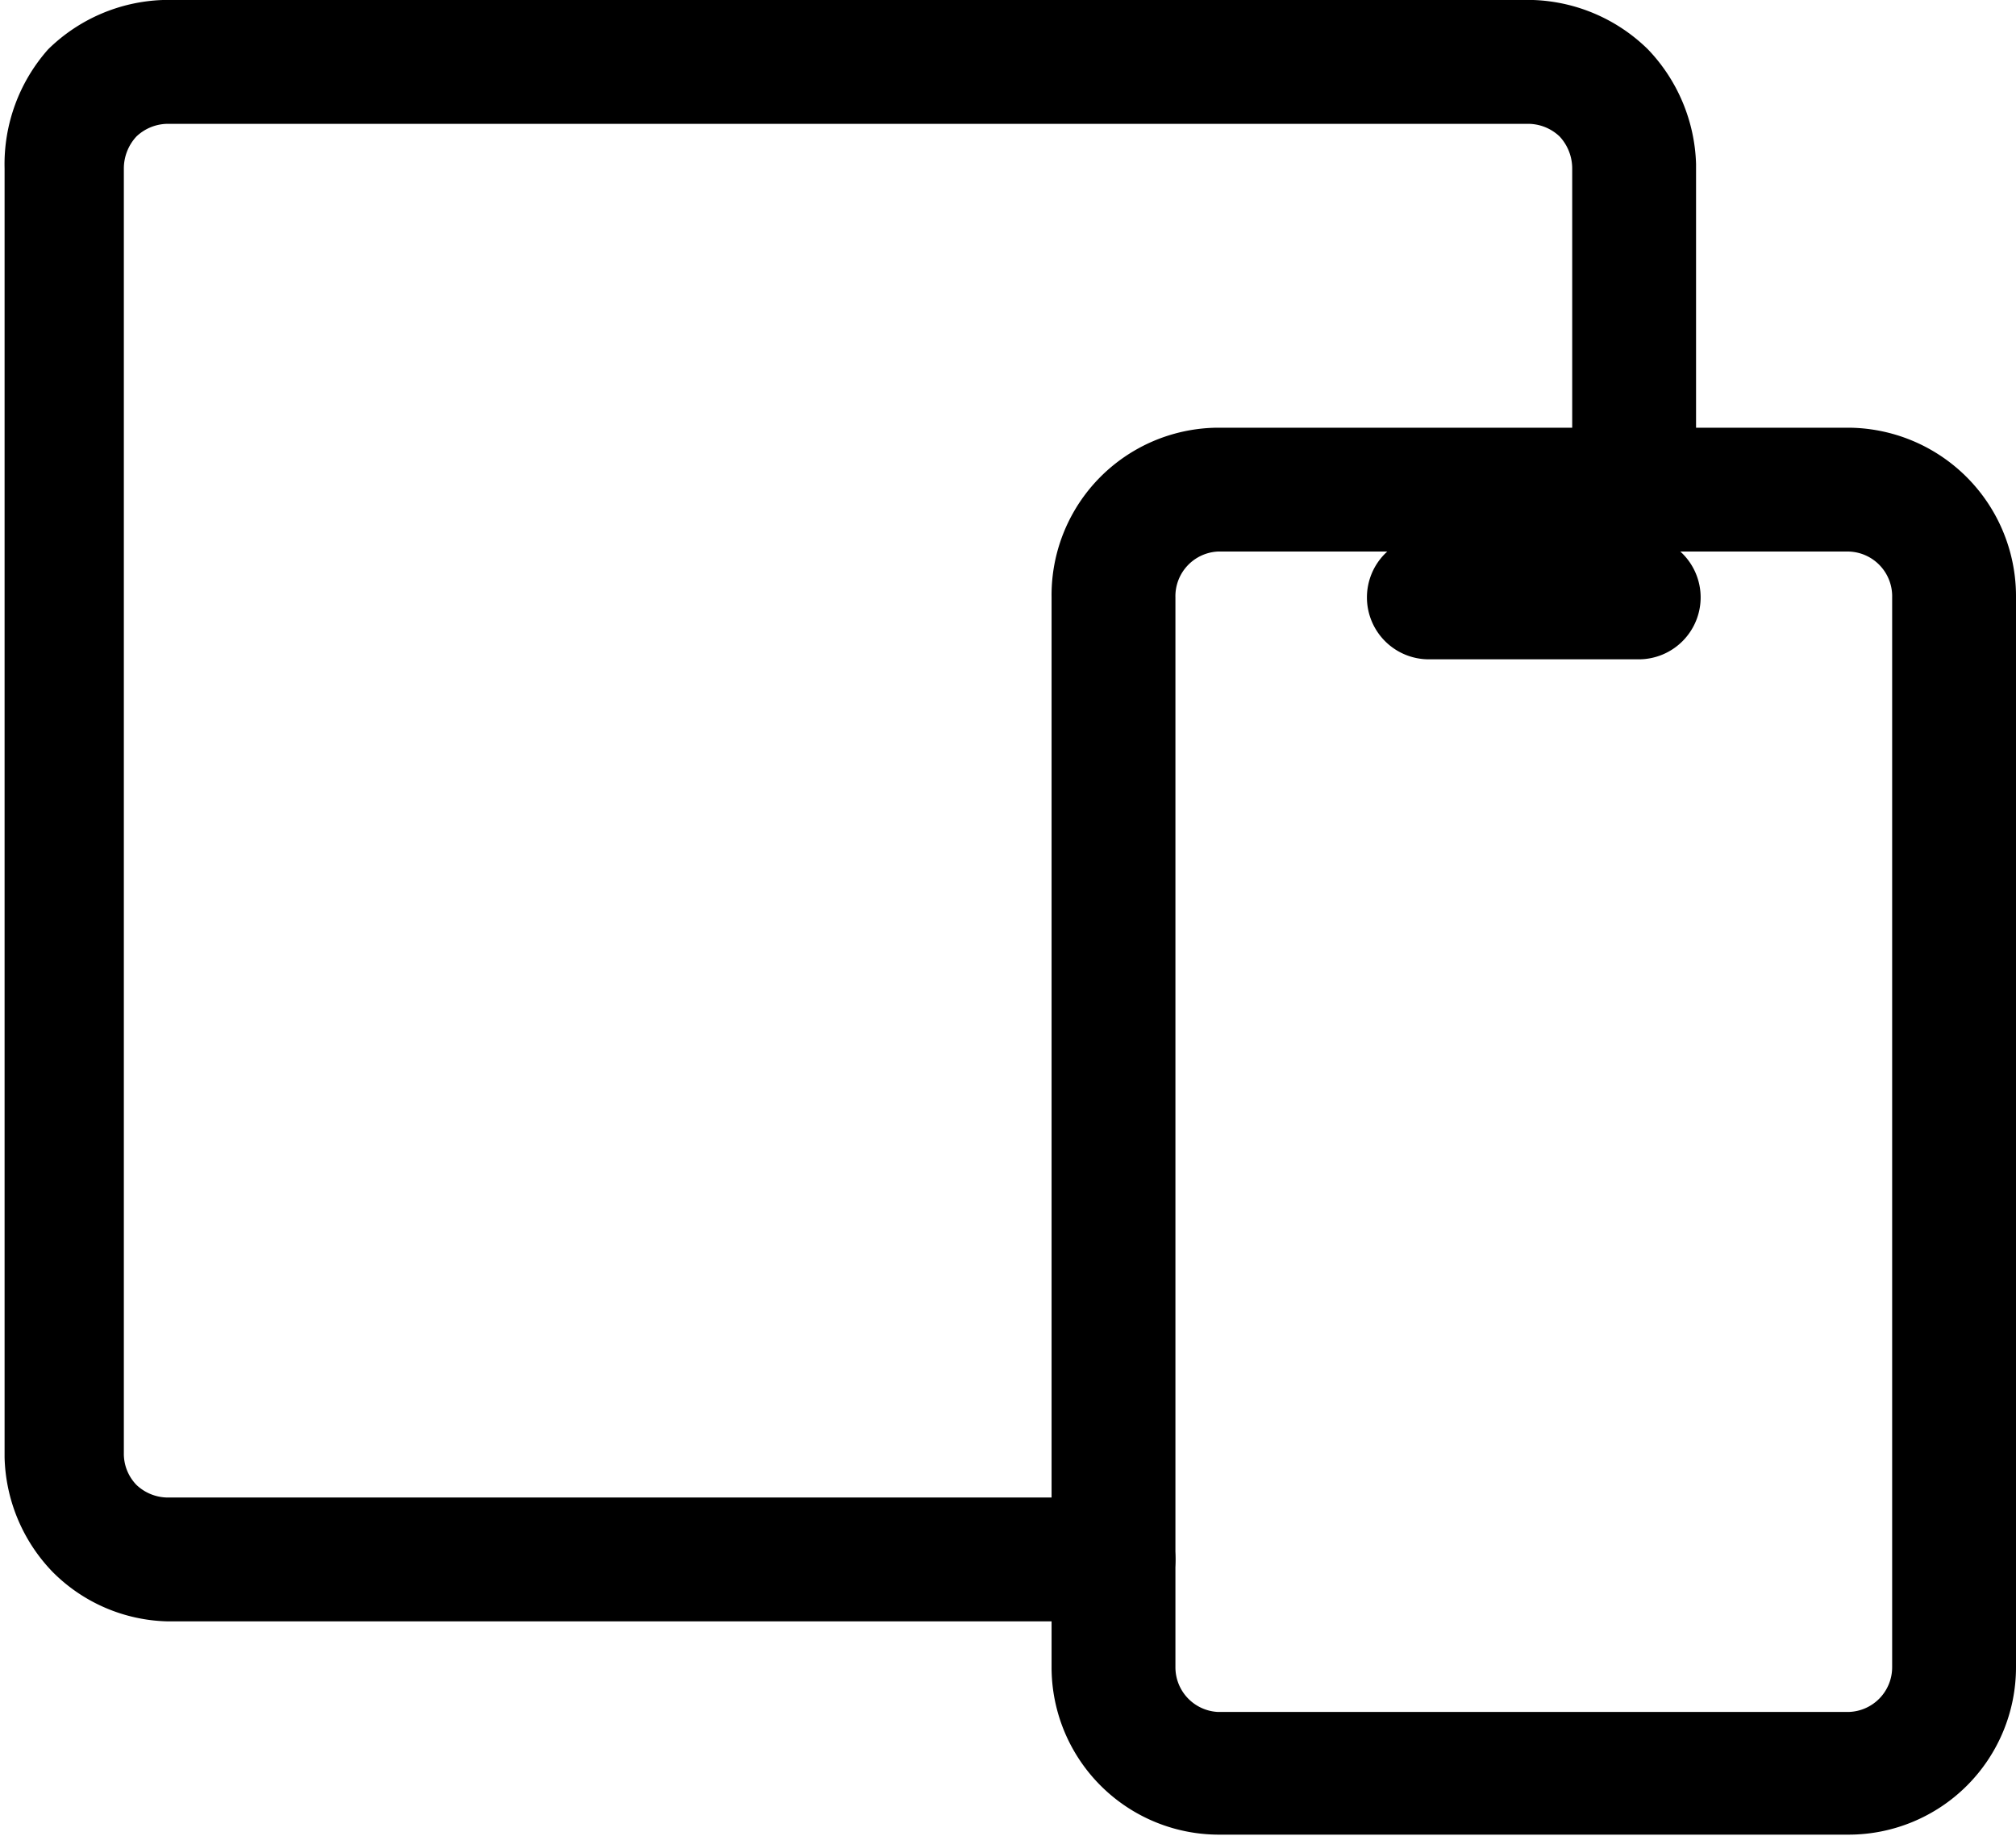 <svg xmlns="http://www.w3.org/2000/svg" viewBox="0 0 17.58 16.01"><defs><style>.cls-1{fill-rule:evenodd;}</style></defs><g id="Capa_2" data-name="Capa 2"><g id="Capa_1-2" data-name="Capa 1"><path class="cls-1" d="M10.62,4.81a.39.39,0,0,0-.37.4v9.33a.39.39,0,0,0,.37.39h5.5a.39.39,0,0,0,.38-.39V5.21a.39.39,0,0,0-.38-.4Zm-1.45.4a1.46,1.46,0,0,1,1.45-1.48h5.5a1.47,1.47,0,0,1,1.46,1.48v9.33A1.46,1.46,0,0,1,16.12,16h-5.5a1.46,1.46,0,0,1-1.45-1.47Z"/><path class="cls-1" d="M.42.43a1.5,1.5,0,0,1,1-.43H13.37a1.5,1.5,0,0,1,1,.43,1.51,1.51,0,0,1,.42,1v2.8a.54.54,0,0,1-1.08,0V1.47a.41.41,0,0,0-.11-.28.4.4,0,0,0-.27-.11H1.46a.4.4,0,0,0-.27.11.41.41,0,0,0-.11.28v11.2a.39.39,0,0,0,.11.28.4.4,0,0,0,.27.11H9.71a.54.54,0,0,1,0,1.08H1.46a1.46,1.46,0,0,1-1-.43,1.49,1.49,0,0,1-.42-1V1.47A1.51,1.51,0,0,1,.42.43Z"/><path class="cls-1" d="M11.92,5.21a.54.54,0,0,1,.54-.54h1.83a.54.54,0,0,1,.54.54.54.54,0,0,1-.54.54H12.46A.54.54,0,0,1,11.92,5.21Z"/></g></g></svg>